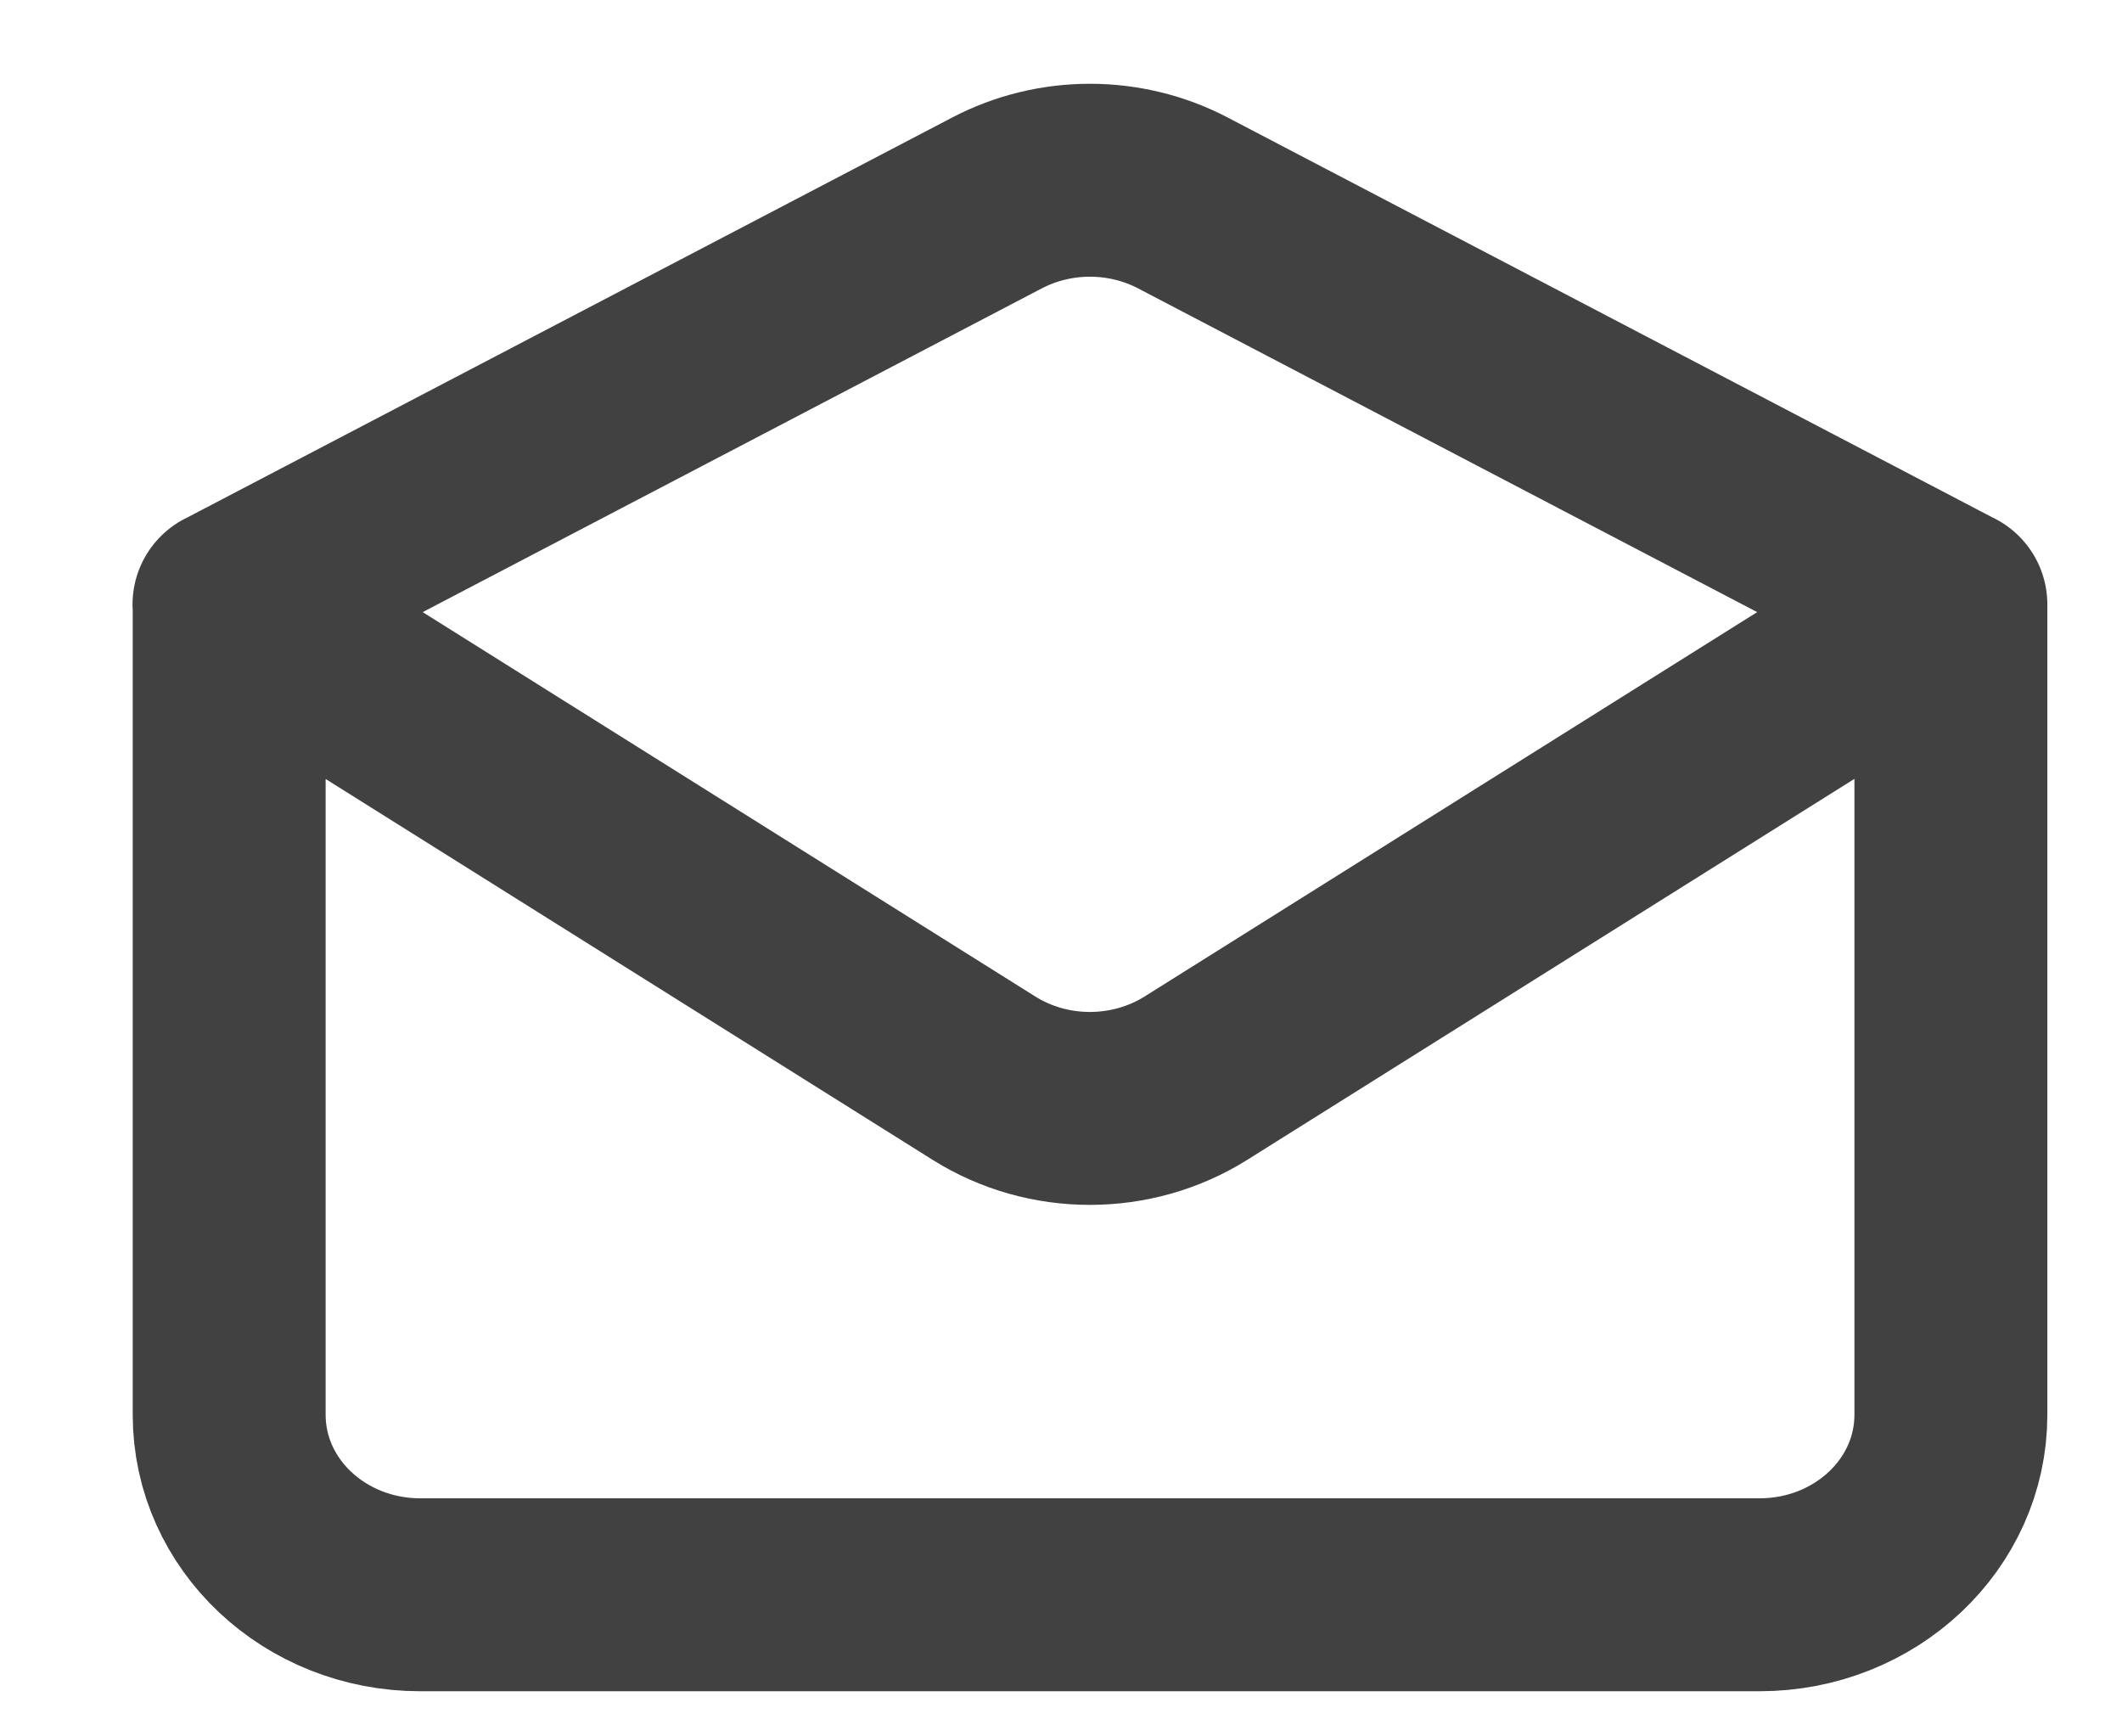<svg width="11" height="9" fill="none" xmlns="http://www.w3.org/2000/svg"><path d="M1.188 3.133v4.2c0 .516.443.933.991.933h6.942c.548 0 .992-.417.992-.933v-4.2m-8.925 0l3.98-2.081c.3-.157.664-.157.964 0l3.98 2.081m-8.925 0L5.1 5.588c.334.21.767.209 1.1 0l3.913-2.455" stroke="#414141" stroke-linecap="round" stroke-linejoin="round"/></svg>